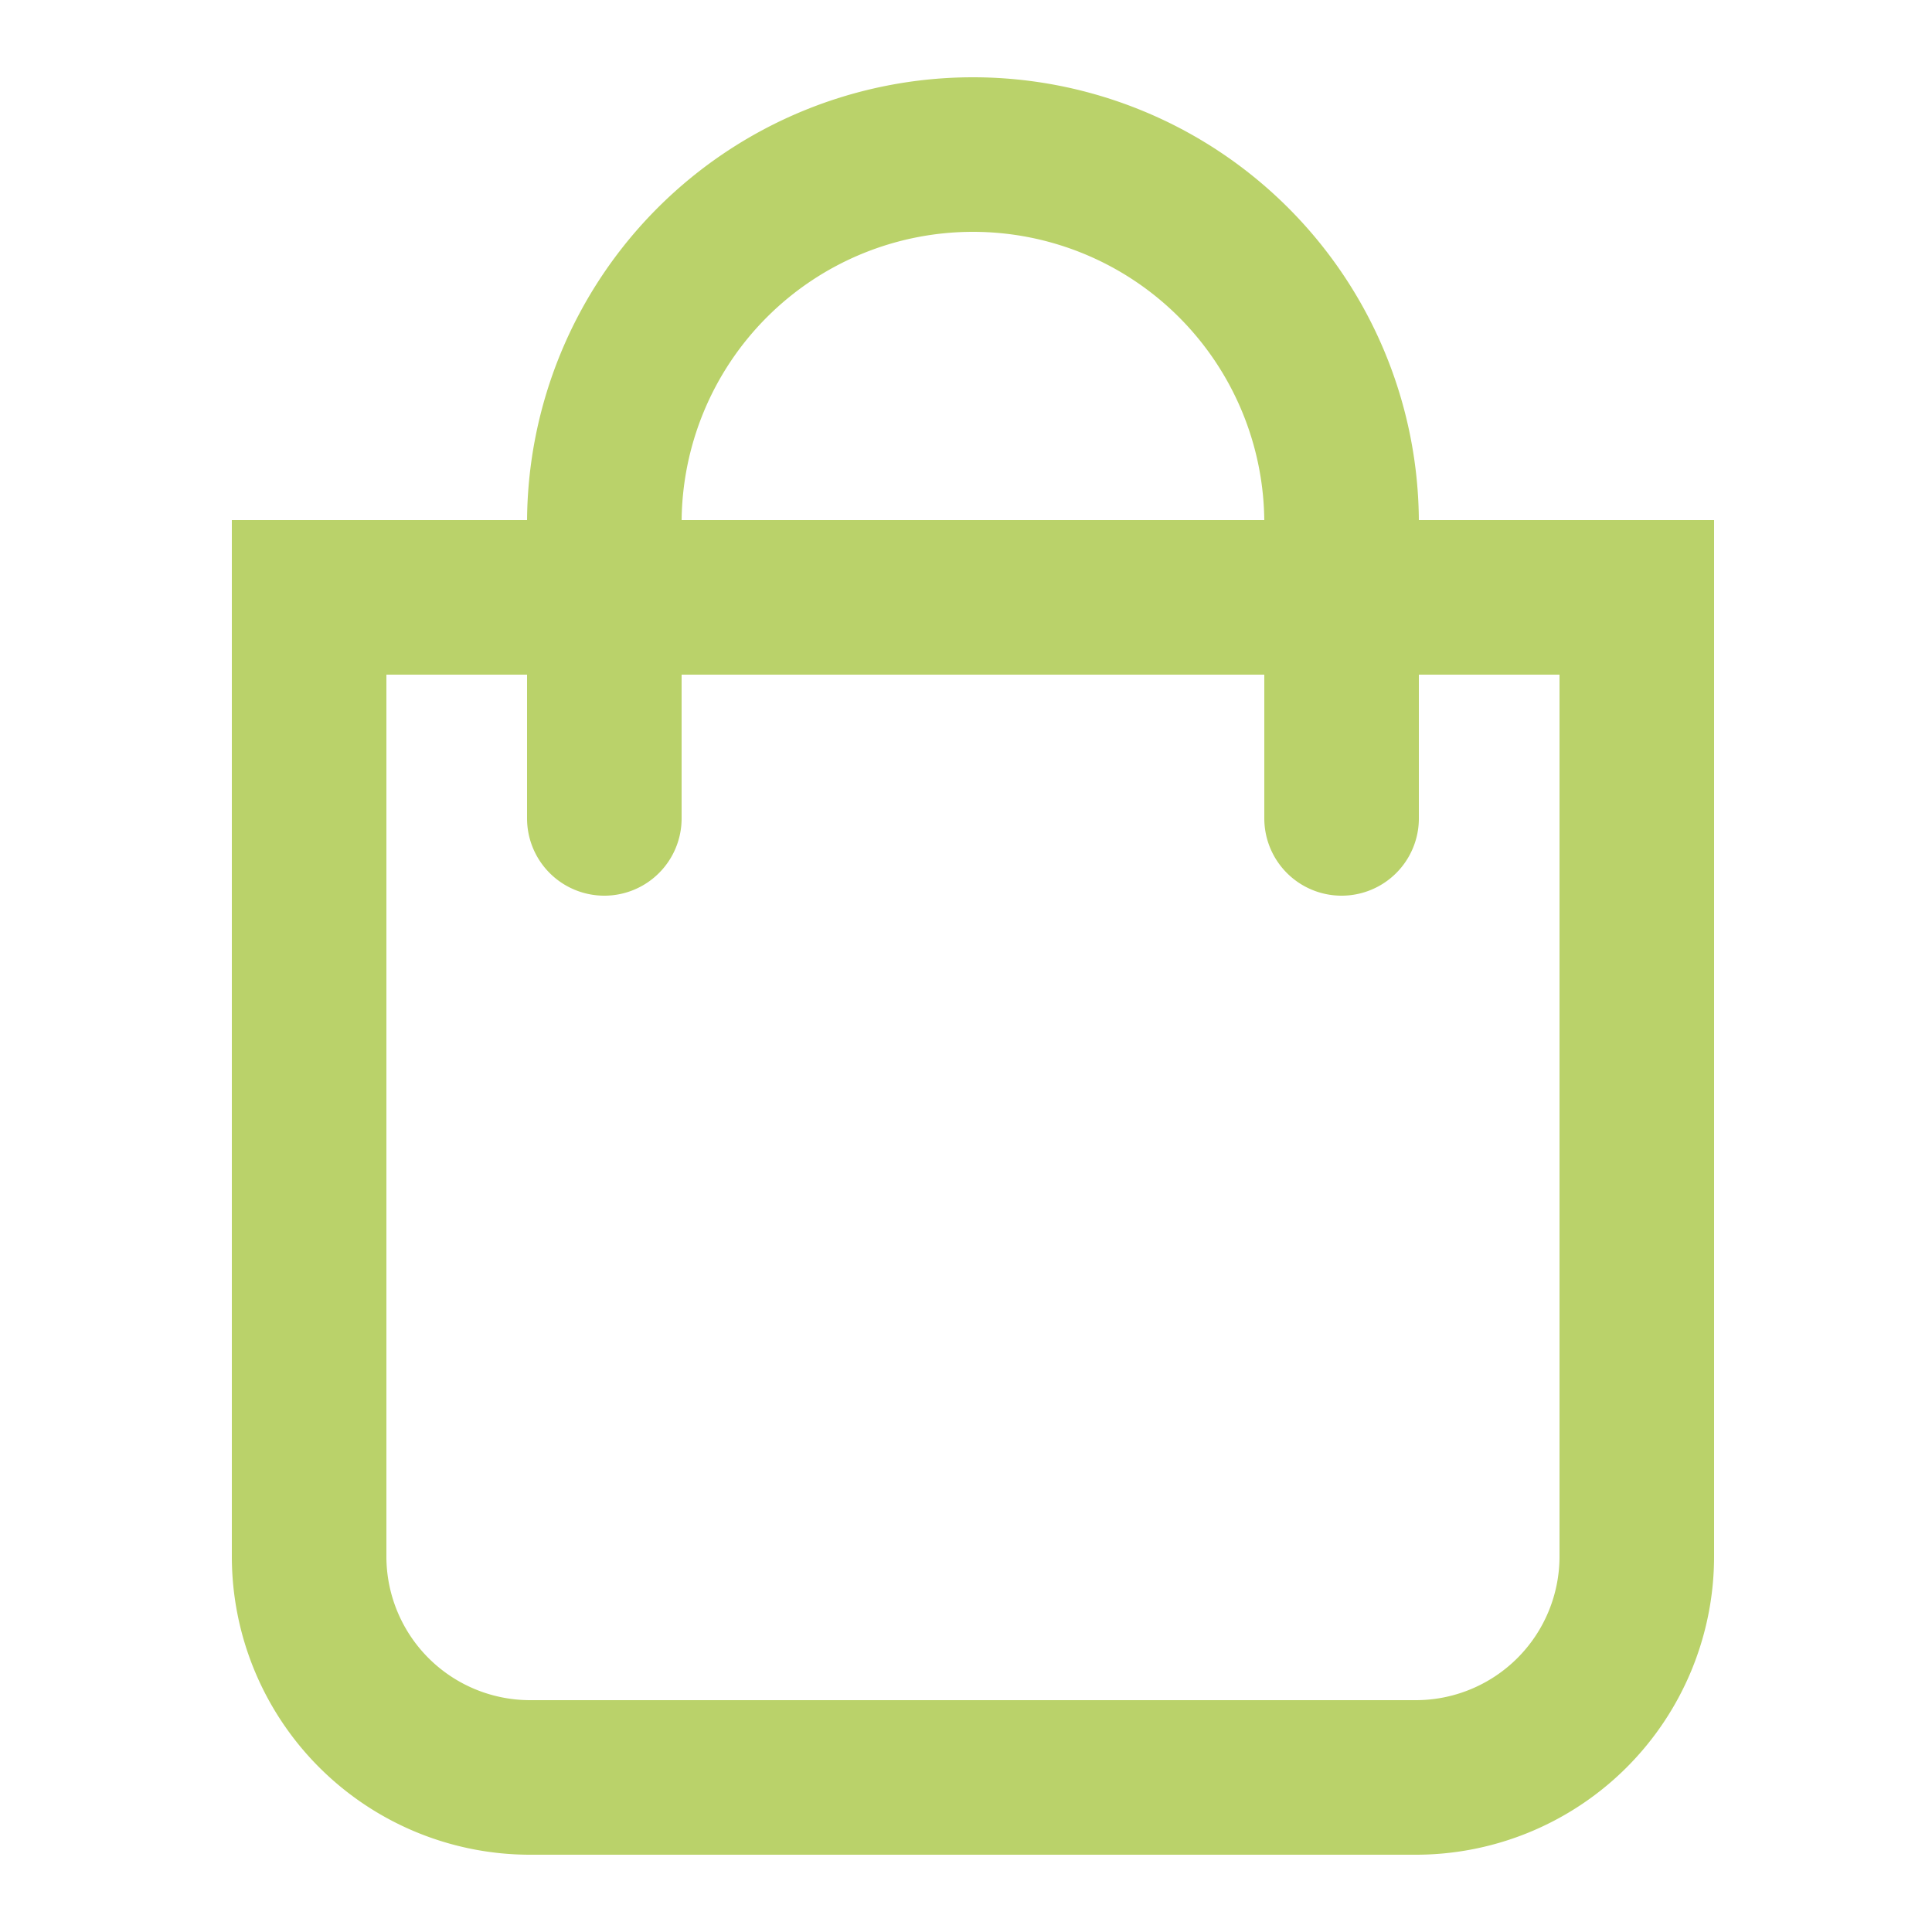 <svg xmlns="http://www.w3.org/2000/svg" width="25" height="25" viewBox="0 0 25 25">
  <g id="Grupo_8448" data-name="Grupo 8448" transform="translate(-1629 -91)">
    <g id="shopping-bag" transform="translate(1629.59 91.5)">
      <path id="Trazado_13944" data-name="Trazado 13944" d="M3.41,7.23H20.59V19.64a2.86,2.86,0,0,1-2.86,2.86H6.27a2.86,2.86,0,0,1-2.86-2.86Z" fill="none" stroke="#bad26a" stroke-linecap="round" stroke-miterlimit="10" stroke-width="2"/>
      <path id="Trazado_13945" data-name="Trazado 13945" d="M7.23,10.09V6.27A4.77,4.77,0,0,1,12,1.5h0a4.77,4.77,0,0,1,4.77,4.77v3.82" fill="none" stroke="#bad26a" stroke-linecap="round" stroke-miterlimit="10" stroke-width="2"/>
    </g>
    <rect id="Rectángulo_2805" data-name="Rectángulo 2805" width="25" height="25" transform="translate(1629 91)" fill="none"/>
  </g>
</svg>
